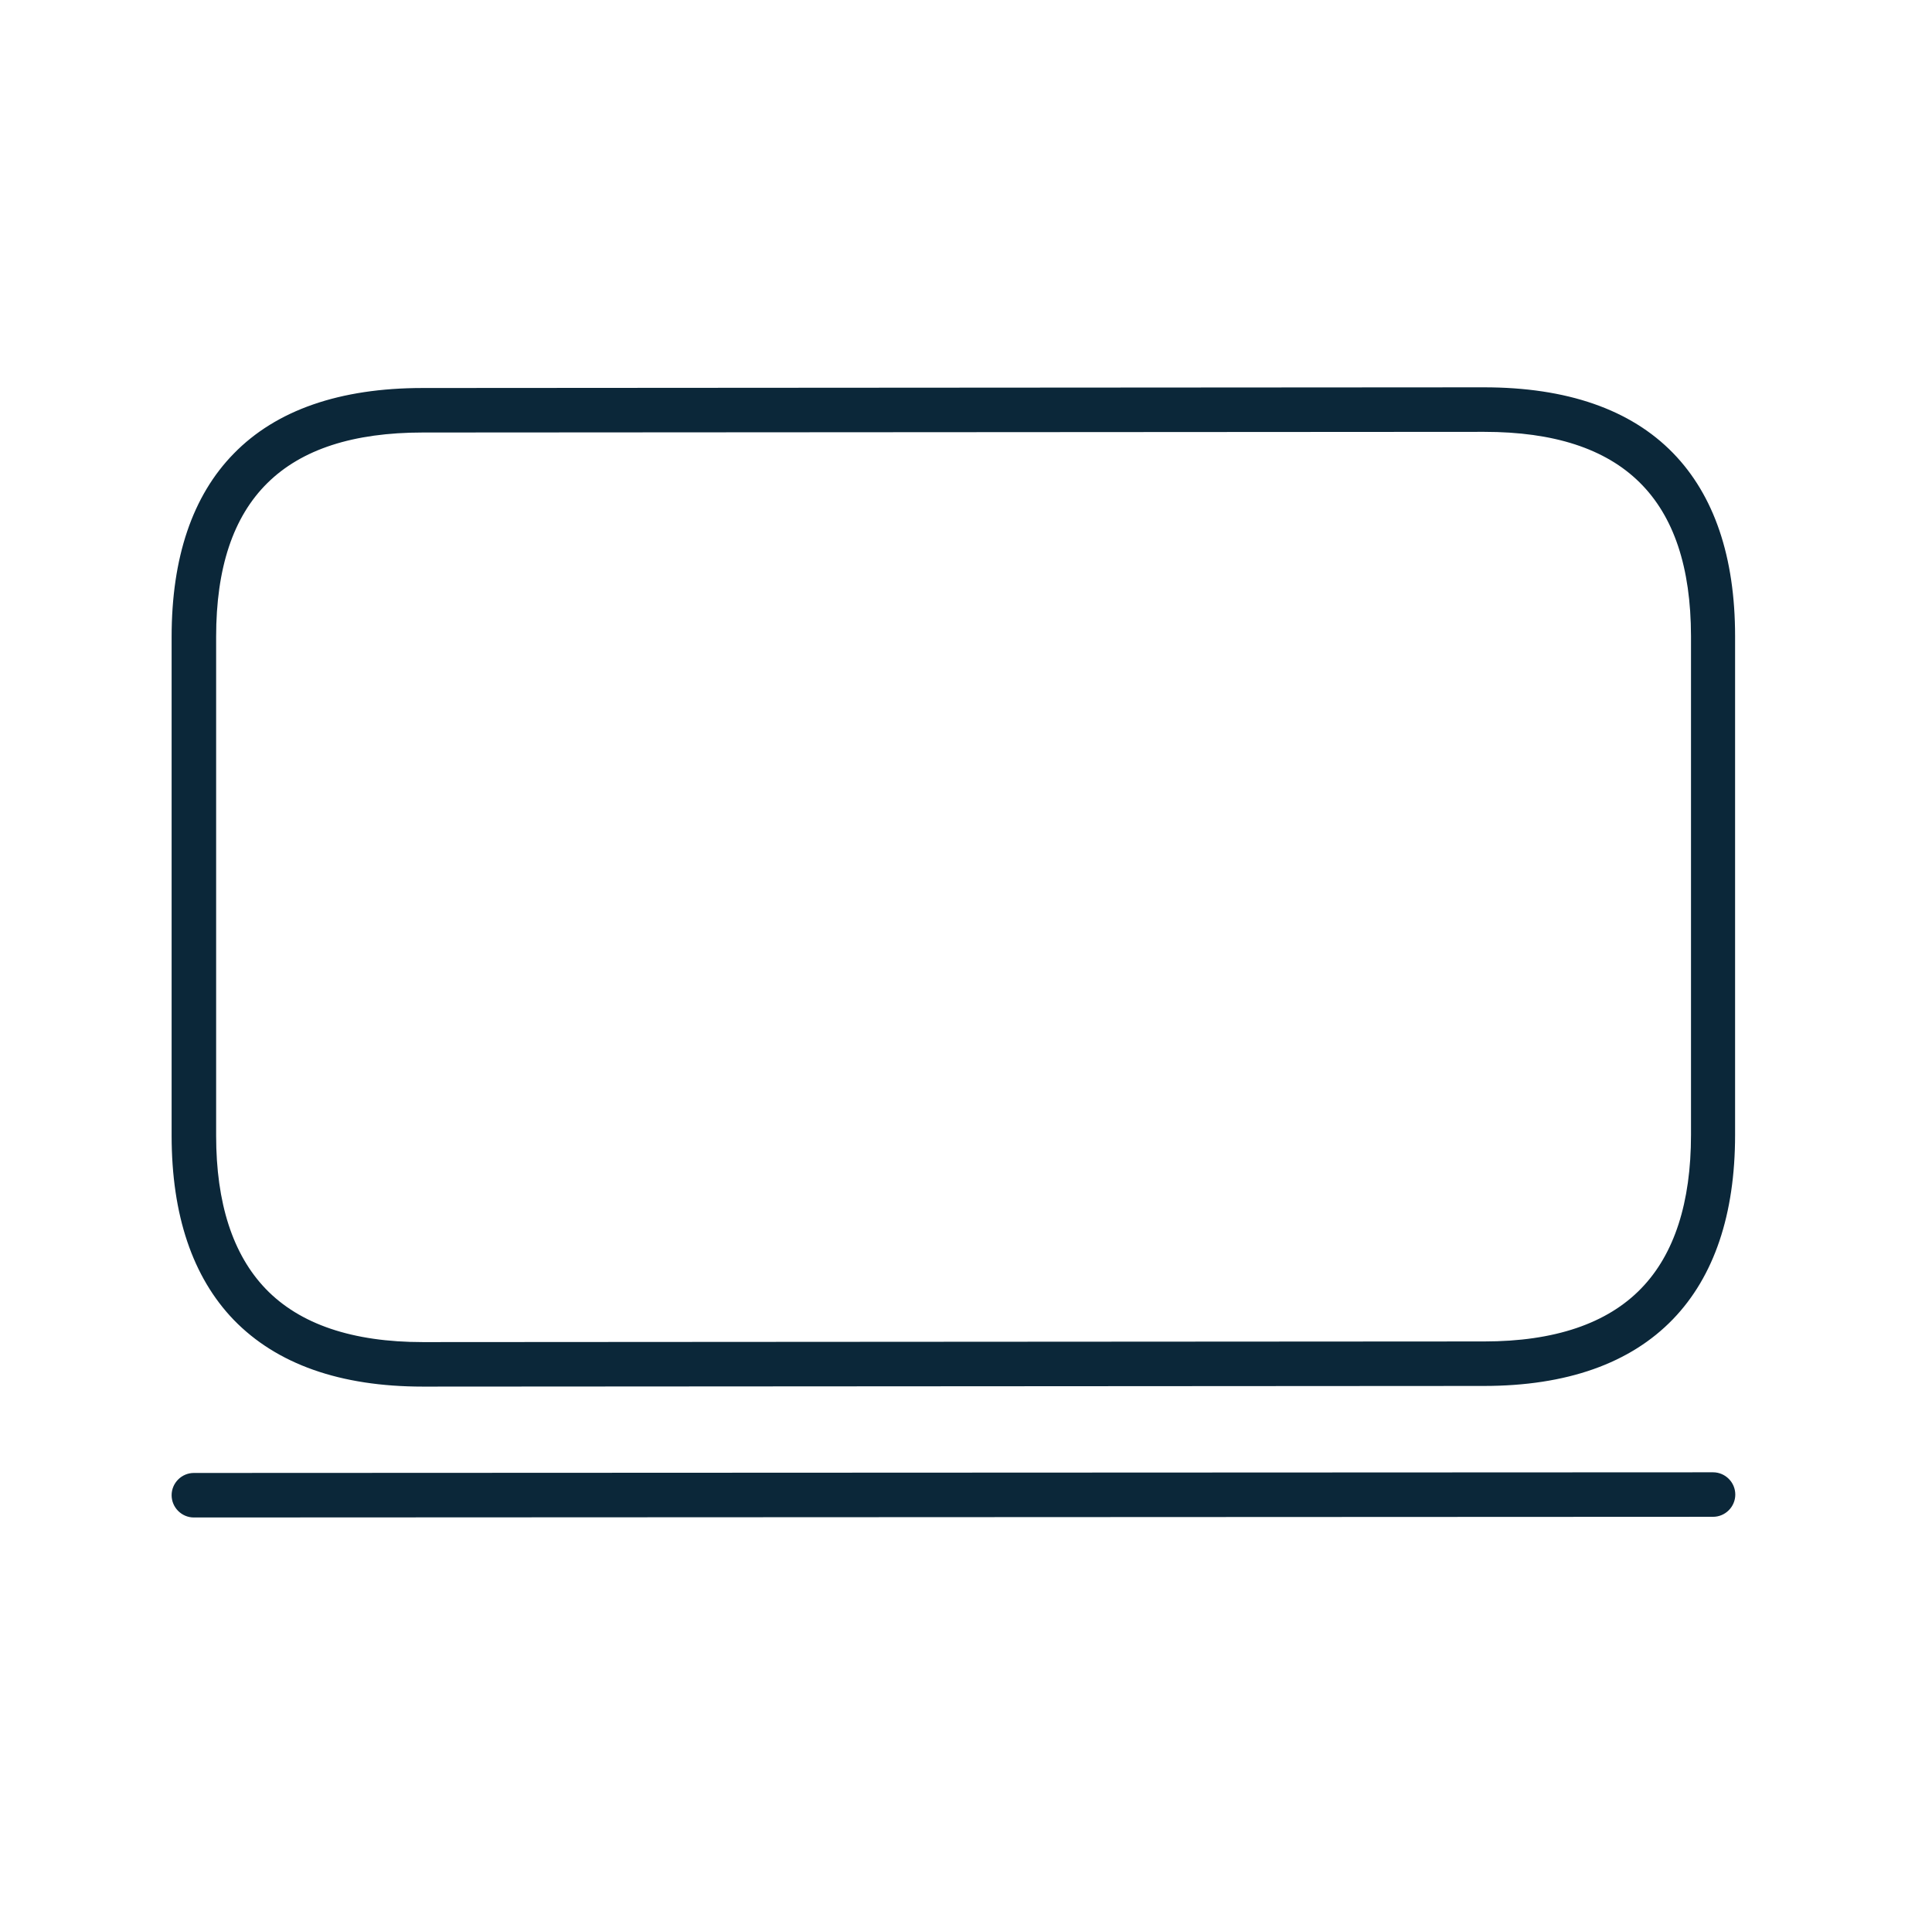 <svg width="77" height="76" viewBox="0 0 77 76" fill="none" xmlns="http://www.w3.org/2000/svg">
<path fill-rule="evenodd" clip-rule="evenodd" d="M16.856 55.271C13.556 55.271 11.027 54.375 9.315 52.61C7.674 50.906 6.84 48.431 6.84 45.264V25.384C6.84 22.217 7.674 19.759 9.315 18.083C11.009 16.344 13.547 15.466 16.847 15.466L59.145 15.439C62.445 15.439 64.982 16.317 66.677 18.056C68.318 19.742 69.152 22.199 69.152 25.357V45.238C69.152 48.405 68.318 50.88 66.677 52.583C64.973 54.349 62.436 55.245 59.136 55.245L16.856 55.271ZM59.154 17.214L16.855 17.24C11.311 17.24 8.614 19.902 8.614 25.384V45.265C8.614 47.962 9.279 50.011 10.592 51.377C11.95 52.788 14.052 53.497 16.855 53.497L59.154 53.471C61.948 53.471 64.059 52.761 65.417 51.35C66.73 49.993 67.395 47.935 67.395 45.238V25.358C67.386 19.875 64.689 17.214 59.154 17.214ZM6.84 59.6C6.84 60.088 7.239 60.488 7.727 60.488L68.273 60.461C68.761 60.461 69.16 60.062 69.16 59.574C69.16 59.086 68.761 58.687 68.273 58.687L7.727 58.713C7.239 58.713 6.84 59.113 6.84 59.6Z" fill="#0B2739"/>
</svg>
